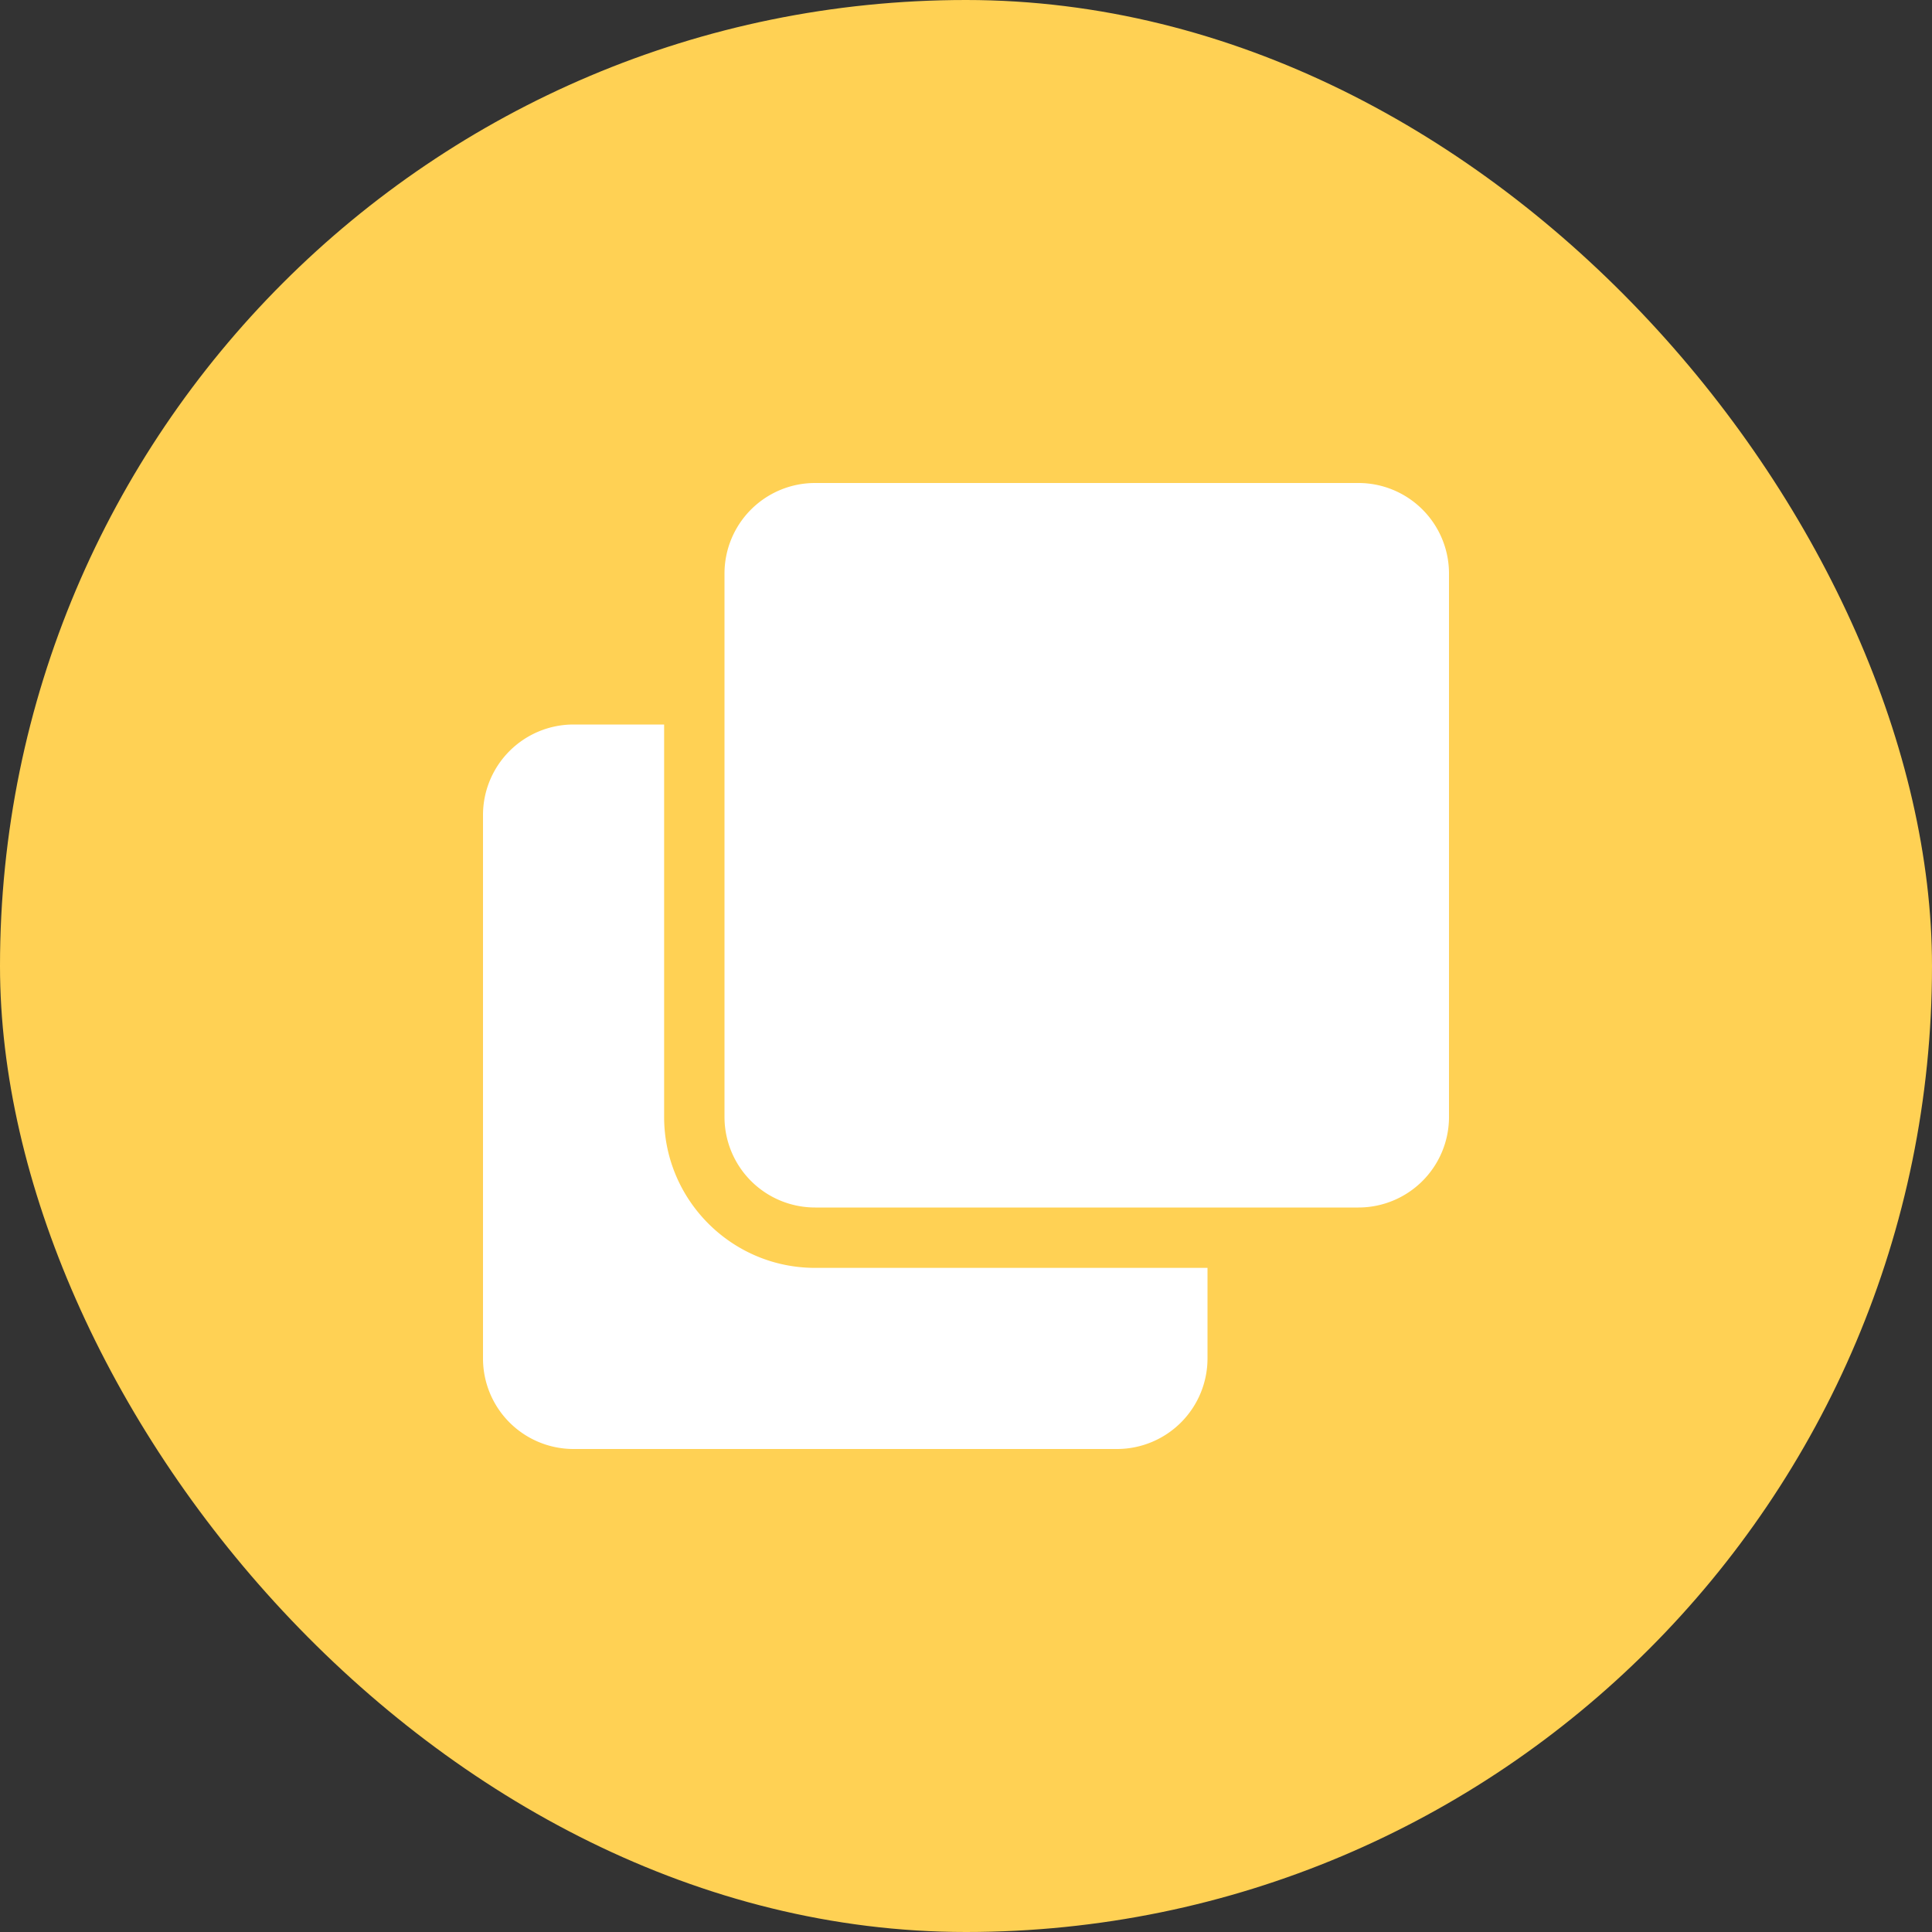 <svg width="64" height="64" fill="none" xmlns="http://www.w3.org/2000/svg"><rect width="100%" height="100%" fill="#333333" stroke="none"/><rect width="64" height="64" rx="32" fill="#FFD154"/><g clip-path="url(#a)"><path d="M45 16a3 3 0 0 1 3 3v18a3 3 0 0 1-3 3H27a3 3 0 0 1-3-3V19a3 3 0 0 1 3-3h18ZM27 42c-2.757 0-5-2.243-5-5V24h-3a3 3 0 0 0-3 3v18a3 3 0 0 0 3 3h18a3 3 0 0 0 3-3v-3H27Z" fill="#fff"/></g><defs><clipPath id="a"><path fill="#fff" transform="translate(16 16)" d="M0 0h32v32H0z"/></clipPath></defs></svg>